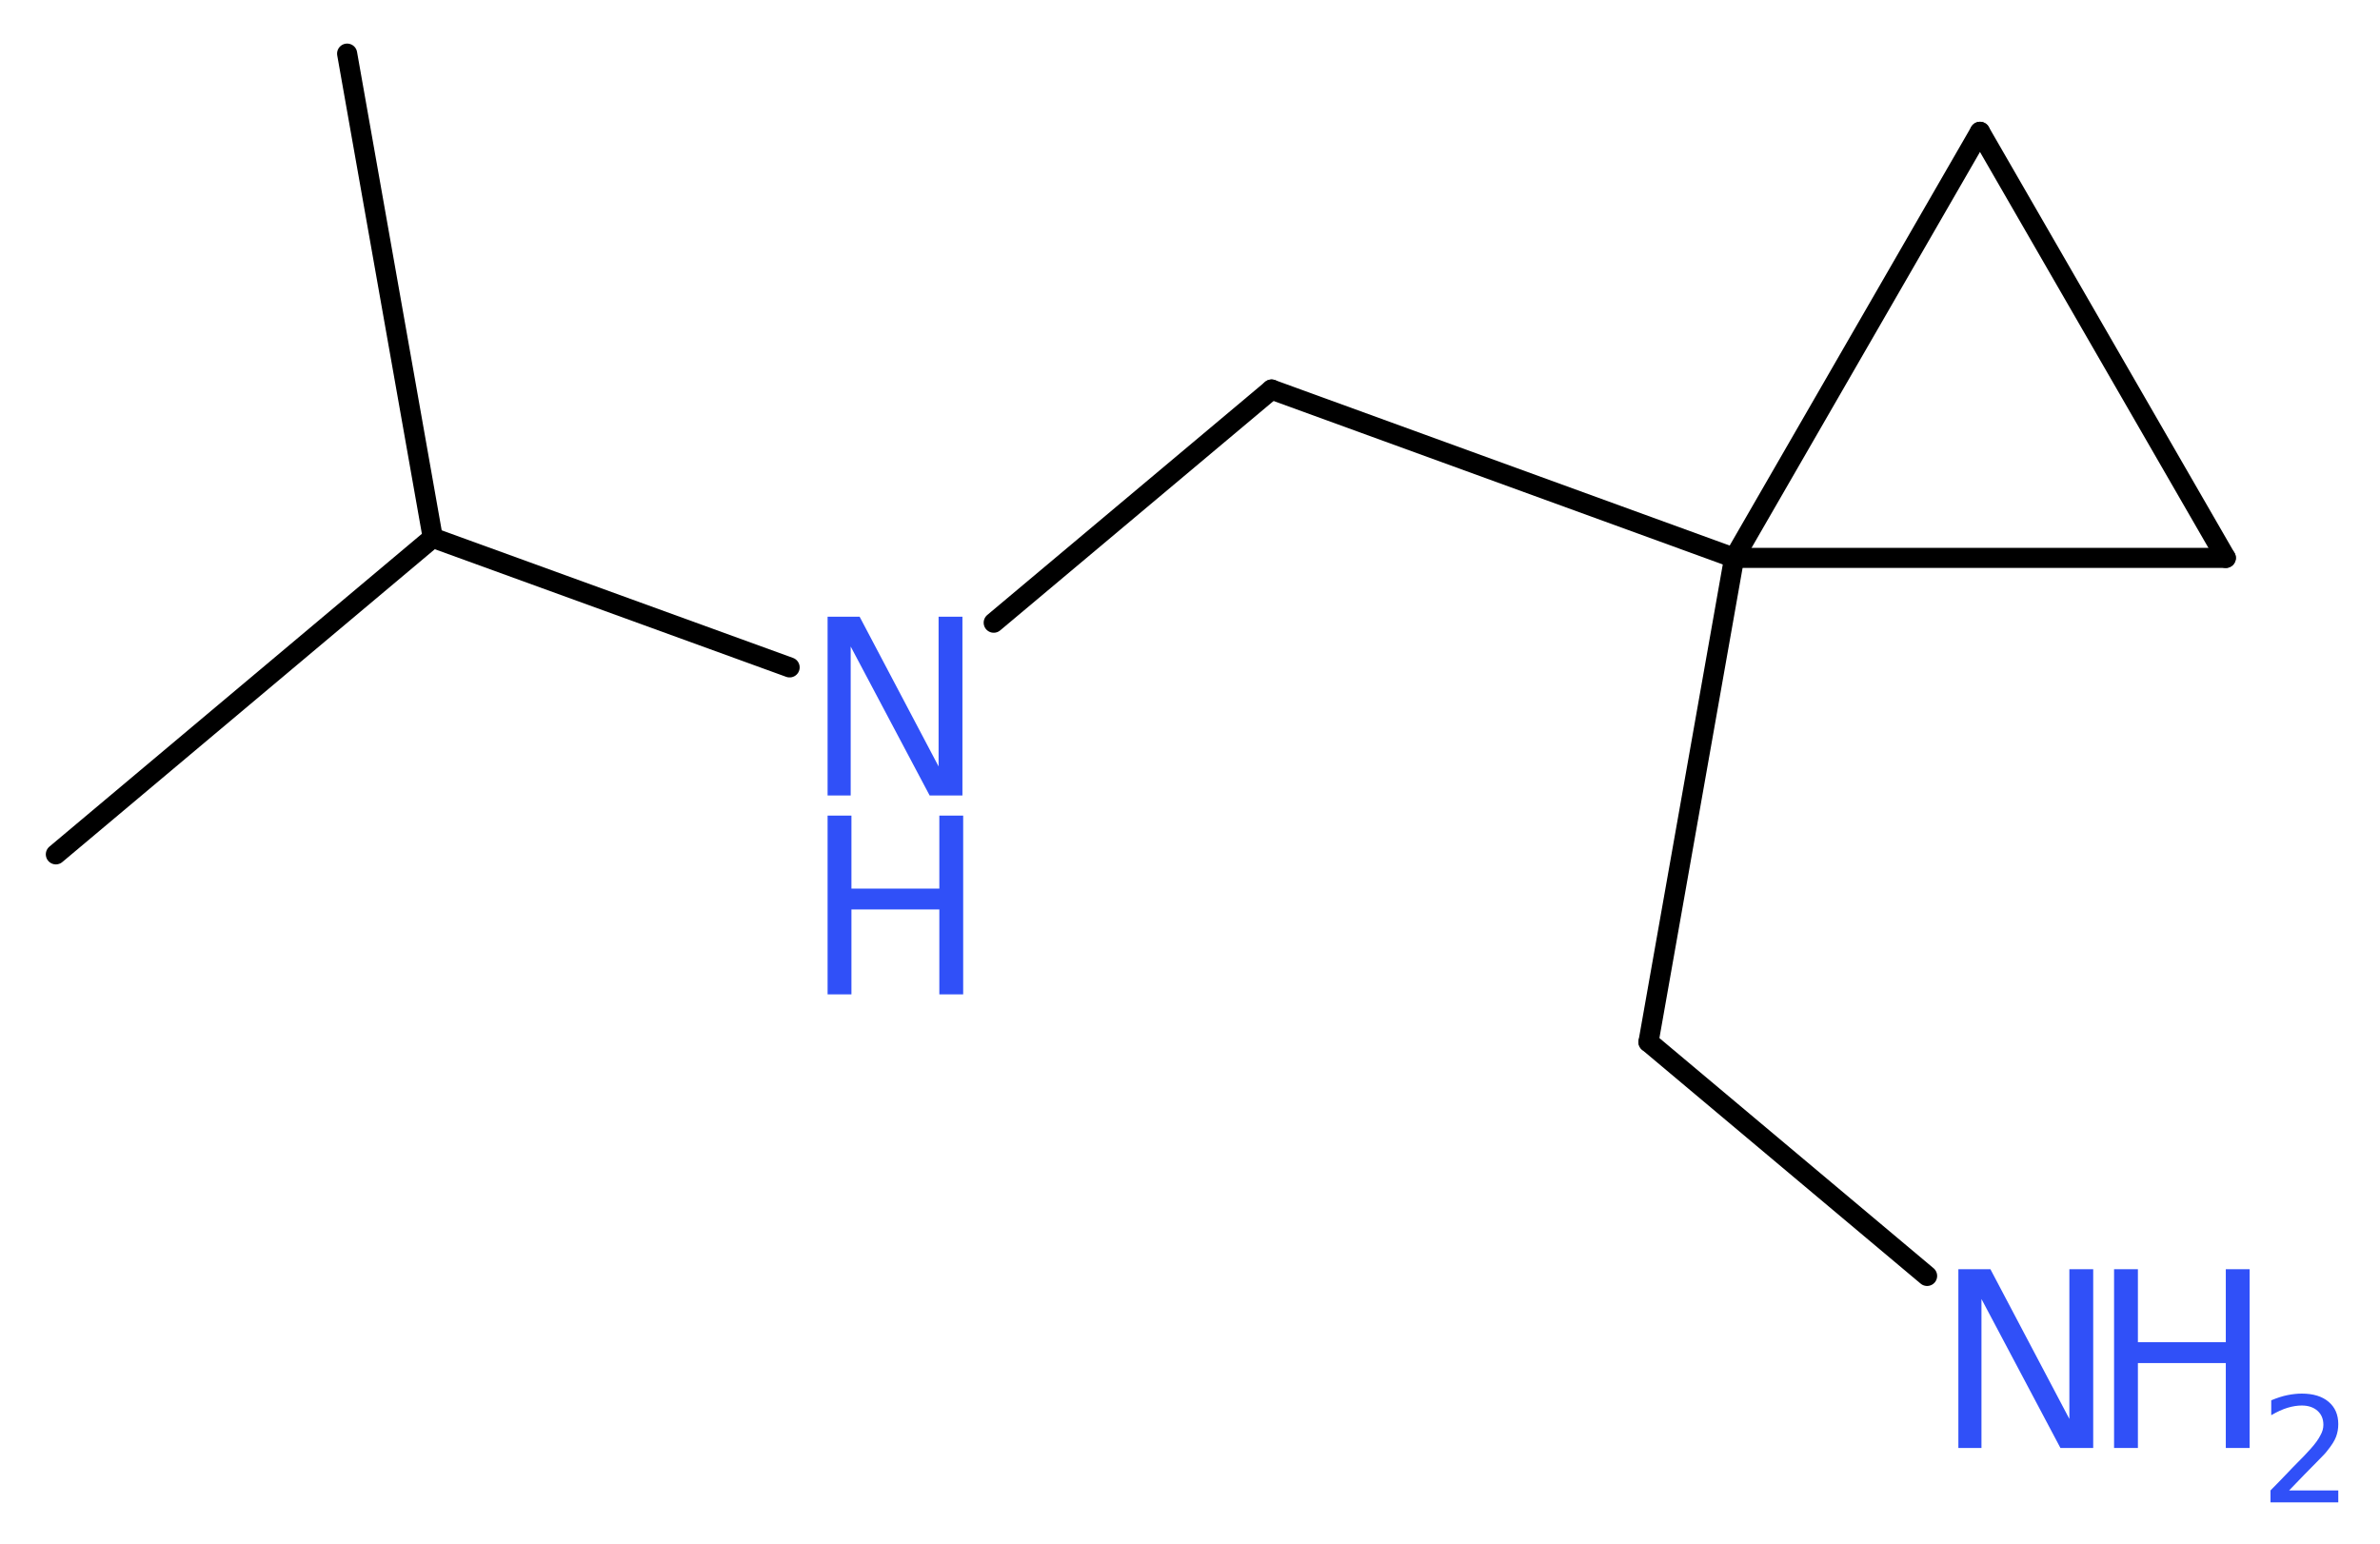 <?xml version='1.0' encoding='UTF-8'?>
<!DOCTYPE svg PUBLIC "-//W3C//DTD SVG 1.1//EN" "http://www.w3.org/Graphics/SVG/1.1/DTD/svg11.dtd">
<svg version='1.2' xmlns='http://www.w3.org/2000/svg' xmlns:xlink='http://www.w3.org/1999/xlink' width='31.95mm' height='20.73mm' viewBox='0 0 31.95 20.73'>
  <desc>Generated by the Chemistry Development Kit (http://github.com/cdk)</desc>
  <g stroke-linecap='round' stroke-linejoin='round' stroke='#000000' stroke-width='.27' fill='#3050F8'>
    <rect x='.0' y='.0' width='32.0' height='21.0' fill='#FFFFFF' stroke='none'/>
    <g id='mol1' class='mol'>
      <line id='mol1bnd1' class='bond' x1='.75' y1='11.47' x2='5.81' y2='7.22'/>
      <line id='mol1bnd2' class='bond' x1='5.81' y1='7.22' x2='4.66' y2='.72'/>
      <line id='mol1bnd3' class='bond' x1='5.81' y1='7.22' x2='10.6' y2='8.96'/>
      <line id='mol1bnd4' class='bond' x1='13.34' y1='8.36' x2='17.07' y2='5.23'/>
      <line id='mol1bnd5' class='bond' x1='17.07' y1='5.23' x2='23.28' y2='7.49'/>
      <line id='mol1bnd6' class='bond' x1='23.28' y1='7.49' x2='22.13' y2='13.99'/>
      <line id='mol1bnd7' class='bond' x1='22.13' y1='13.99' x2='25.87' y2='17.13'/>
      <line id='mol1bnd8' class='bond' x1='23.28' y1='7.49' x2='26.58' y2='1.77'/>
      <line id='mol1bnd9' class='bond' x1='26.58' y1='1.77' x2='29.88' y2='7.49'/>
      <line id='mol1bnd10' class='bond' x1='23.28' y1='7.49' x2='29.88' y2='7.49'/>
      <g id='mol1atm4' class='atom'>
        <path d='M11.11 8.28h.43l1.06 2.01v-2.01h.32v2.4h-.44l-1.06 -2.0v2.0h-.31v-2.4z' stroke='none'/>
        <path d='M11.11 10.95h.32v.98h1.18v-.98h.32v2.4h-.32v-1.14h-1.18v1.14h-.32v-2.4z' stroke='none'/>
      </g>
      <g id='mol1atm8' class='atom'>
        <path d='M26.29 17.04h.43l1.06 2.01v-2.01h.32v2.4h-.44l-1.06 -2.0v2.0h-.31v-2.4z' stroke='none'/>
        <path d='M28.38 17.04h.32v.98h1.18v-.98h.32v2.4h-.32v-1.14h-1.18v1.14h-.32v-2.4z' stroke='none'/>
        <path d='M30.71 20.01h.68v.16h-.91v-.16q.11 -.11 .3 -.31q.19 -.19 .24 -.25q.09 -.1 .13 -.18q.04 -.07 .04 -.14q.0 -.12 -.08 -.19q-.08 -.07 -.21 -.07q-.09 .0 -.19 .03q-.1 .03 -.22 .1v-.2q.12 -.05 .22 -.07q.1 -.02 .19 -.02q.23 .0 .36 .11q.13 .11 .13 .3q.0 .09 -.03 .17q-.03 .08 -.12 .19q-.02 .03 -.15 .16q-.13 .13 -.36 .37z' stroke='none'/>
      </g>
    </g>
  </g>
</svg>
